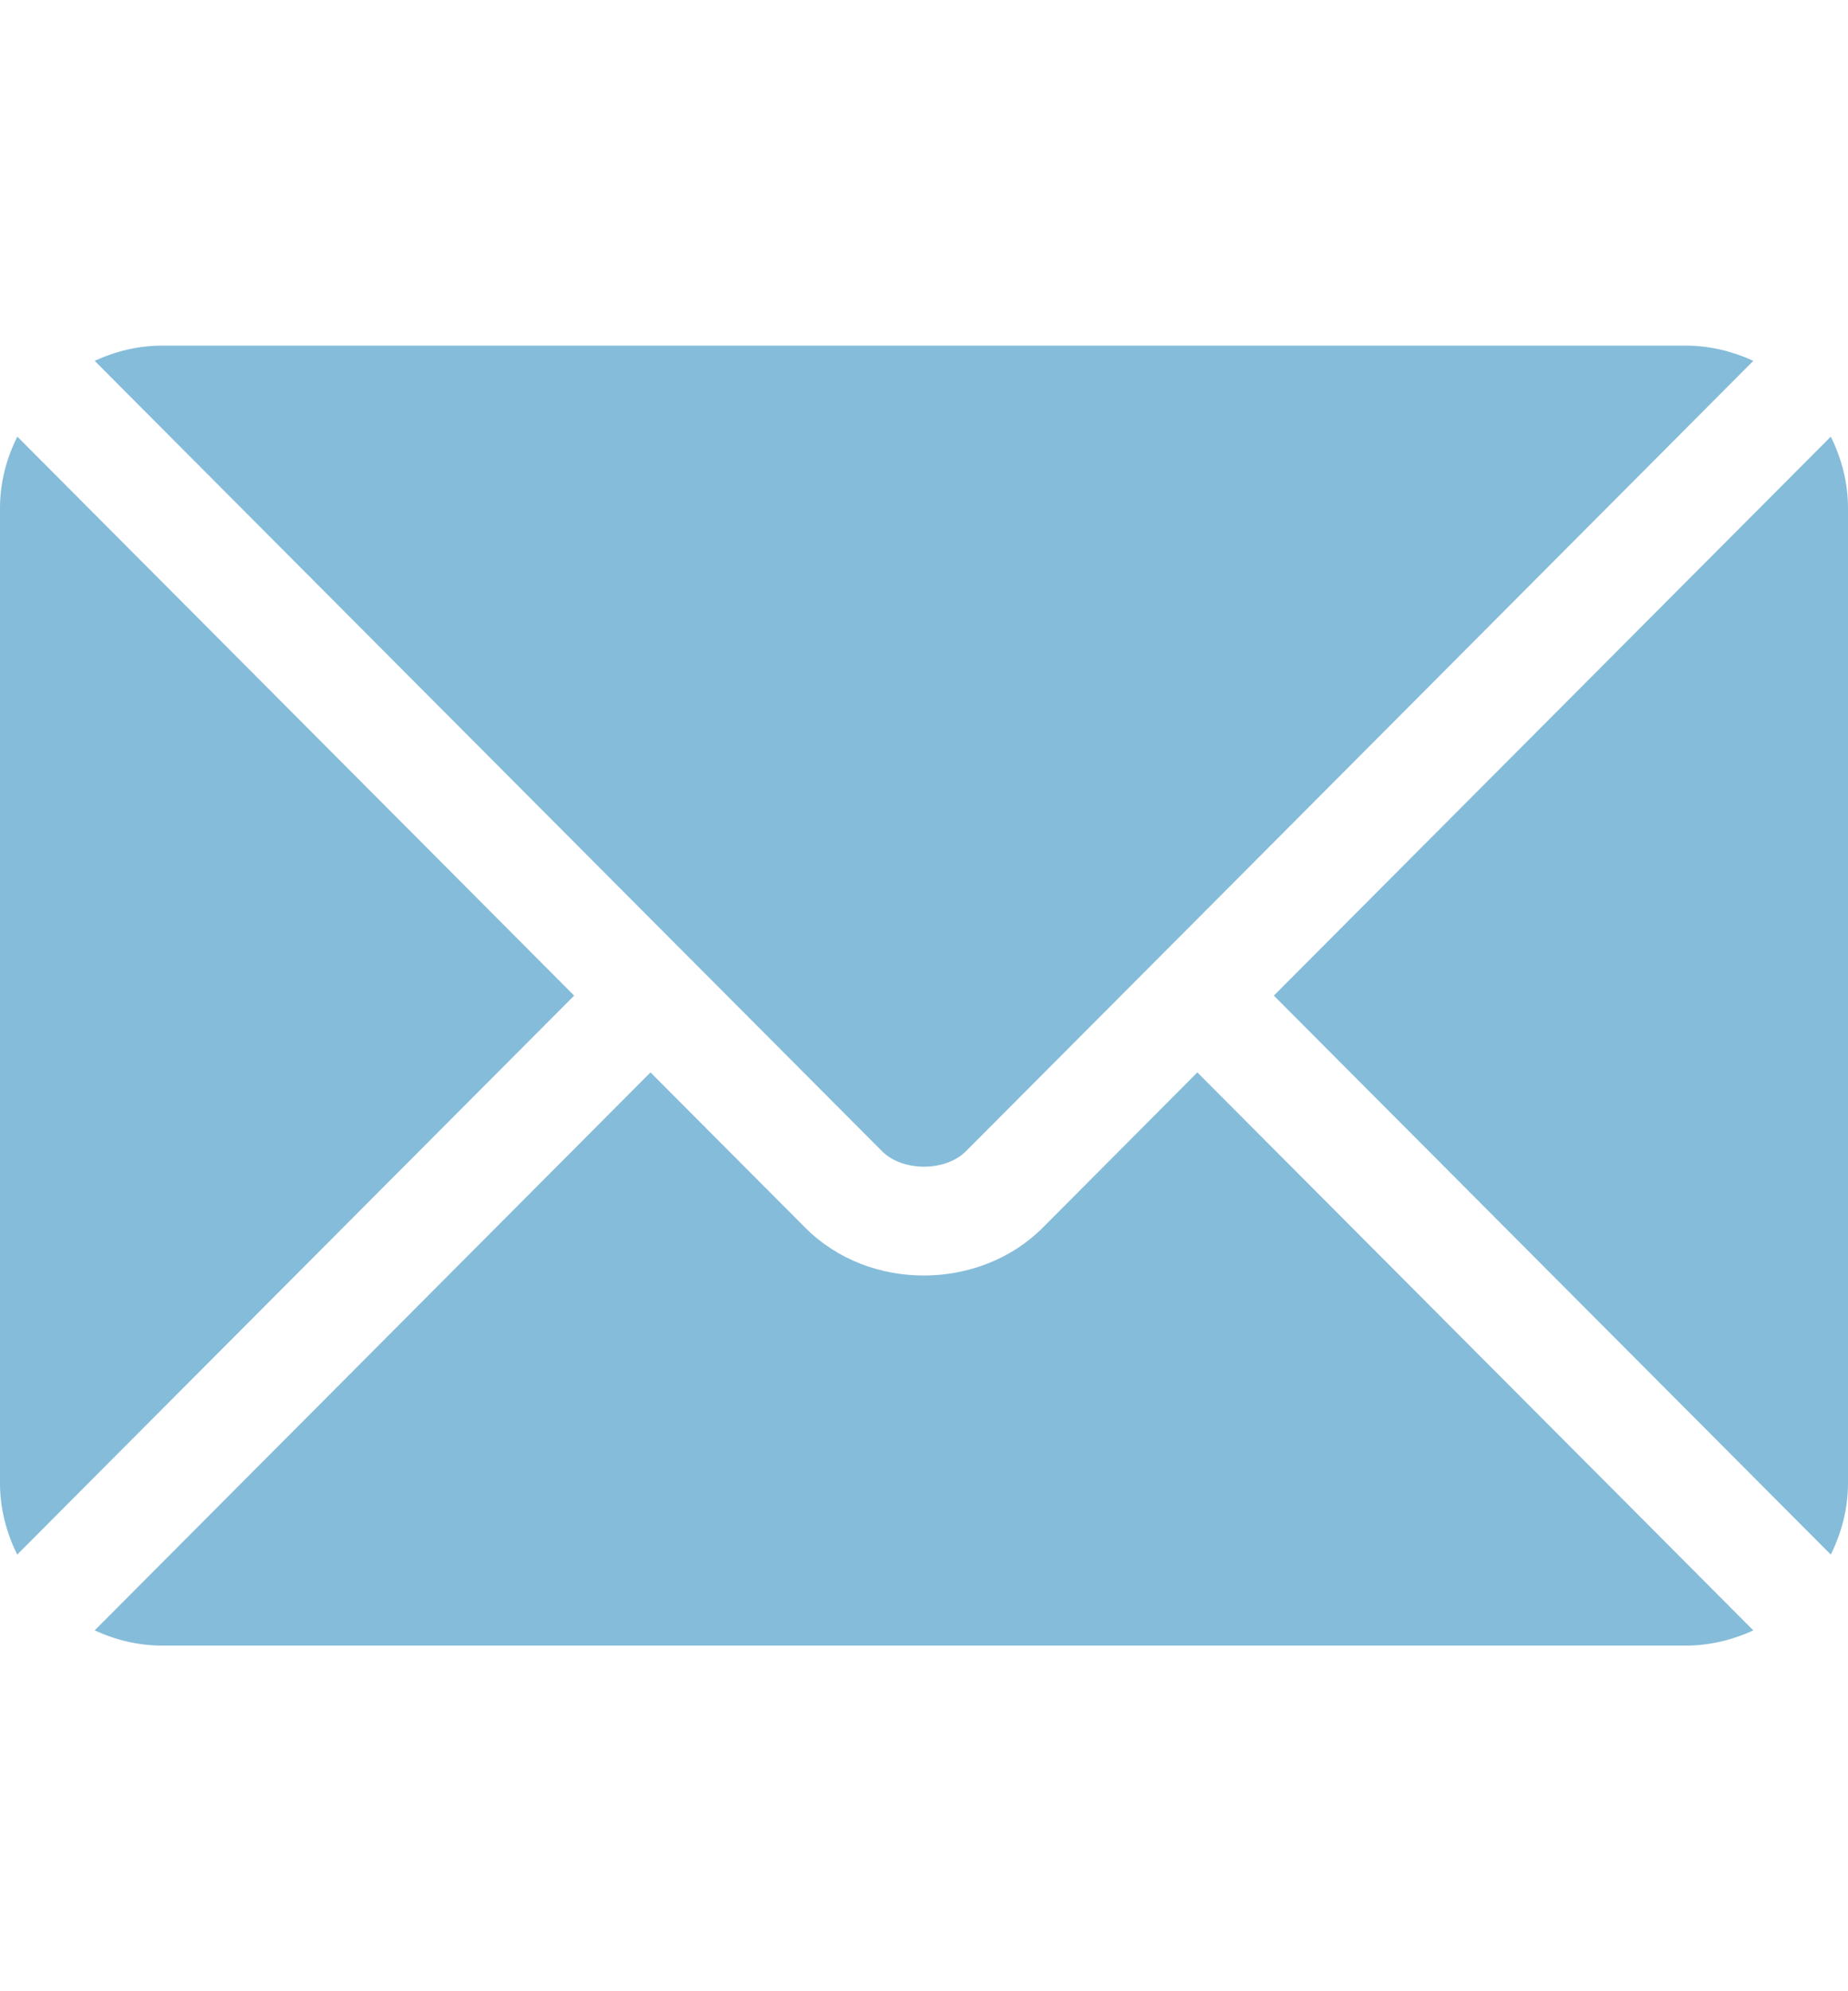 <svg width="13" height="14" viewBox="0 0 13 14" fill="none" xmlns="http://www.w3.org/2000/svg">
<path d="M8.423 7.54L7.335 8.632C6.893 9.075 6.116 9.085 5.665 8.632L4.576 7.54L0.666 11.463C0.811 11.53 0.972 11.57 1.143 11.57H11.857C12.028 11.57 12.188 11.53 12.334 11.463L8.423 7.54Z" fill="#85BCD9"/>
<path d="M11.857 2.43H1.143C0.972 2.43 0.811 2.47 0.666 2.537L4.845 6.73C4.845 6.73 4.845 6.73 4.846 6.73C4.846 6.731 4.846 6.731 4.846 6.731L6.205 8.094C6.349 8.239 6.651 8.239 6.795 8.094L8.154 6.731C8.154 6.731 8.154 6.731 8.154 6.73C8.154 6.73 8.155 6.73 8.155 6.73L12.334 2.537C12.188 2.47 12.028 2.43 11.857 2.43Z" fill="#85BCD9"/>
<path d="M0.122 3.07C0.046 3.222 0 3.391 0 3.572V10.428C0 10.609 0.046 10.778 0.121 10.93L4.039 7L0.122 3.07Z" fill="#85BCD9"/>
<path d="M12.879 3.07L8.961 7L12.879 10.93C12.954 10.778 13 10.609 13 10.428V3.572C13 3.391 12.954 3.222 12.879 3.07Z" fill="#85BCD9"/>
</svg>
